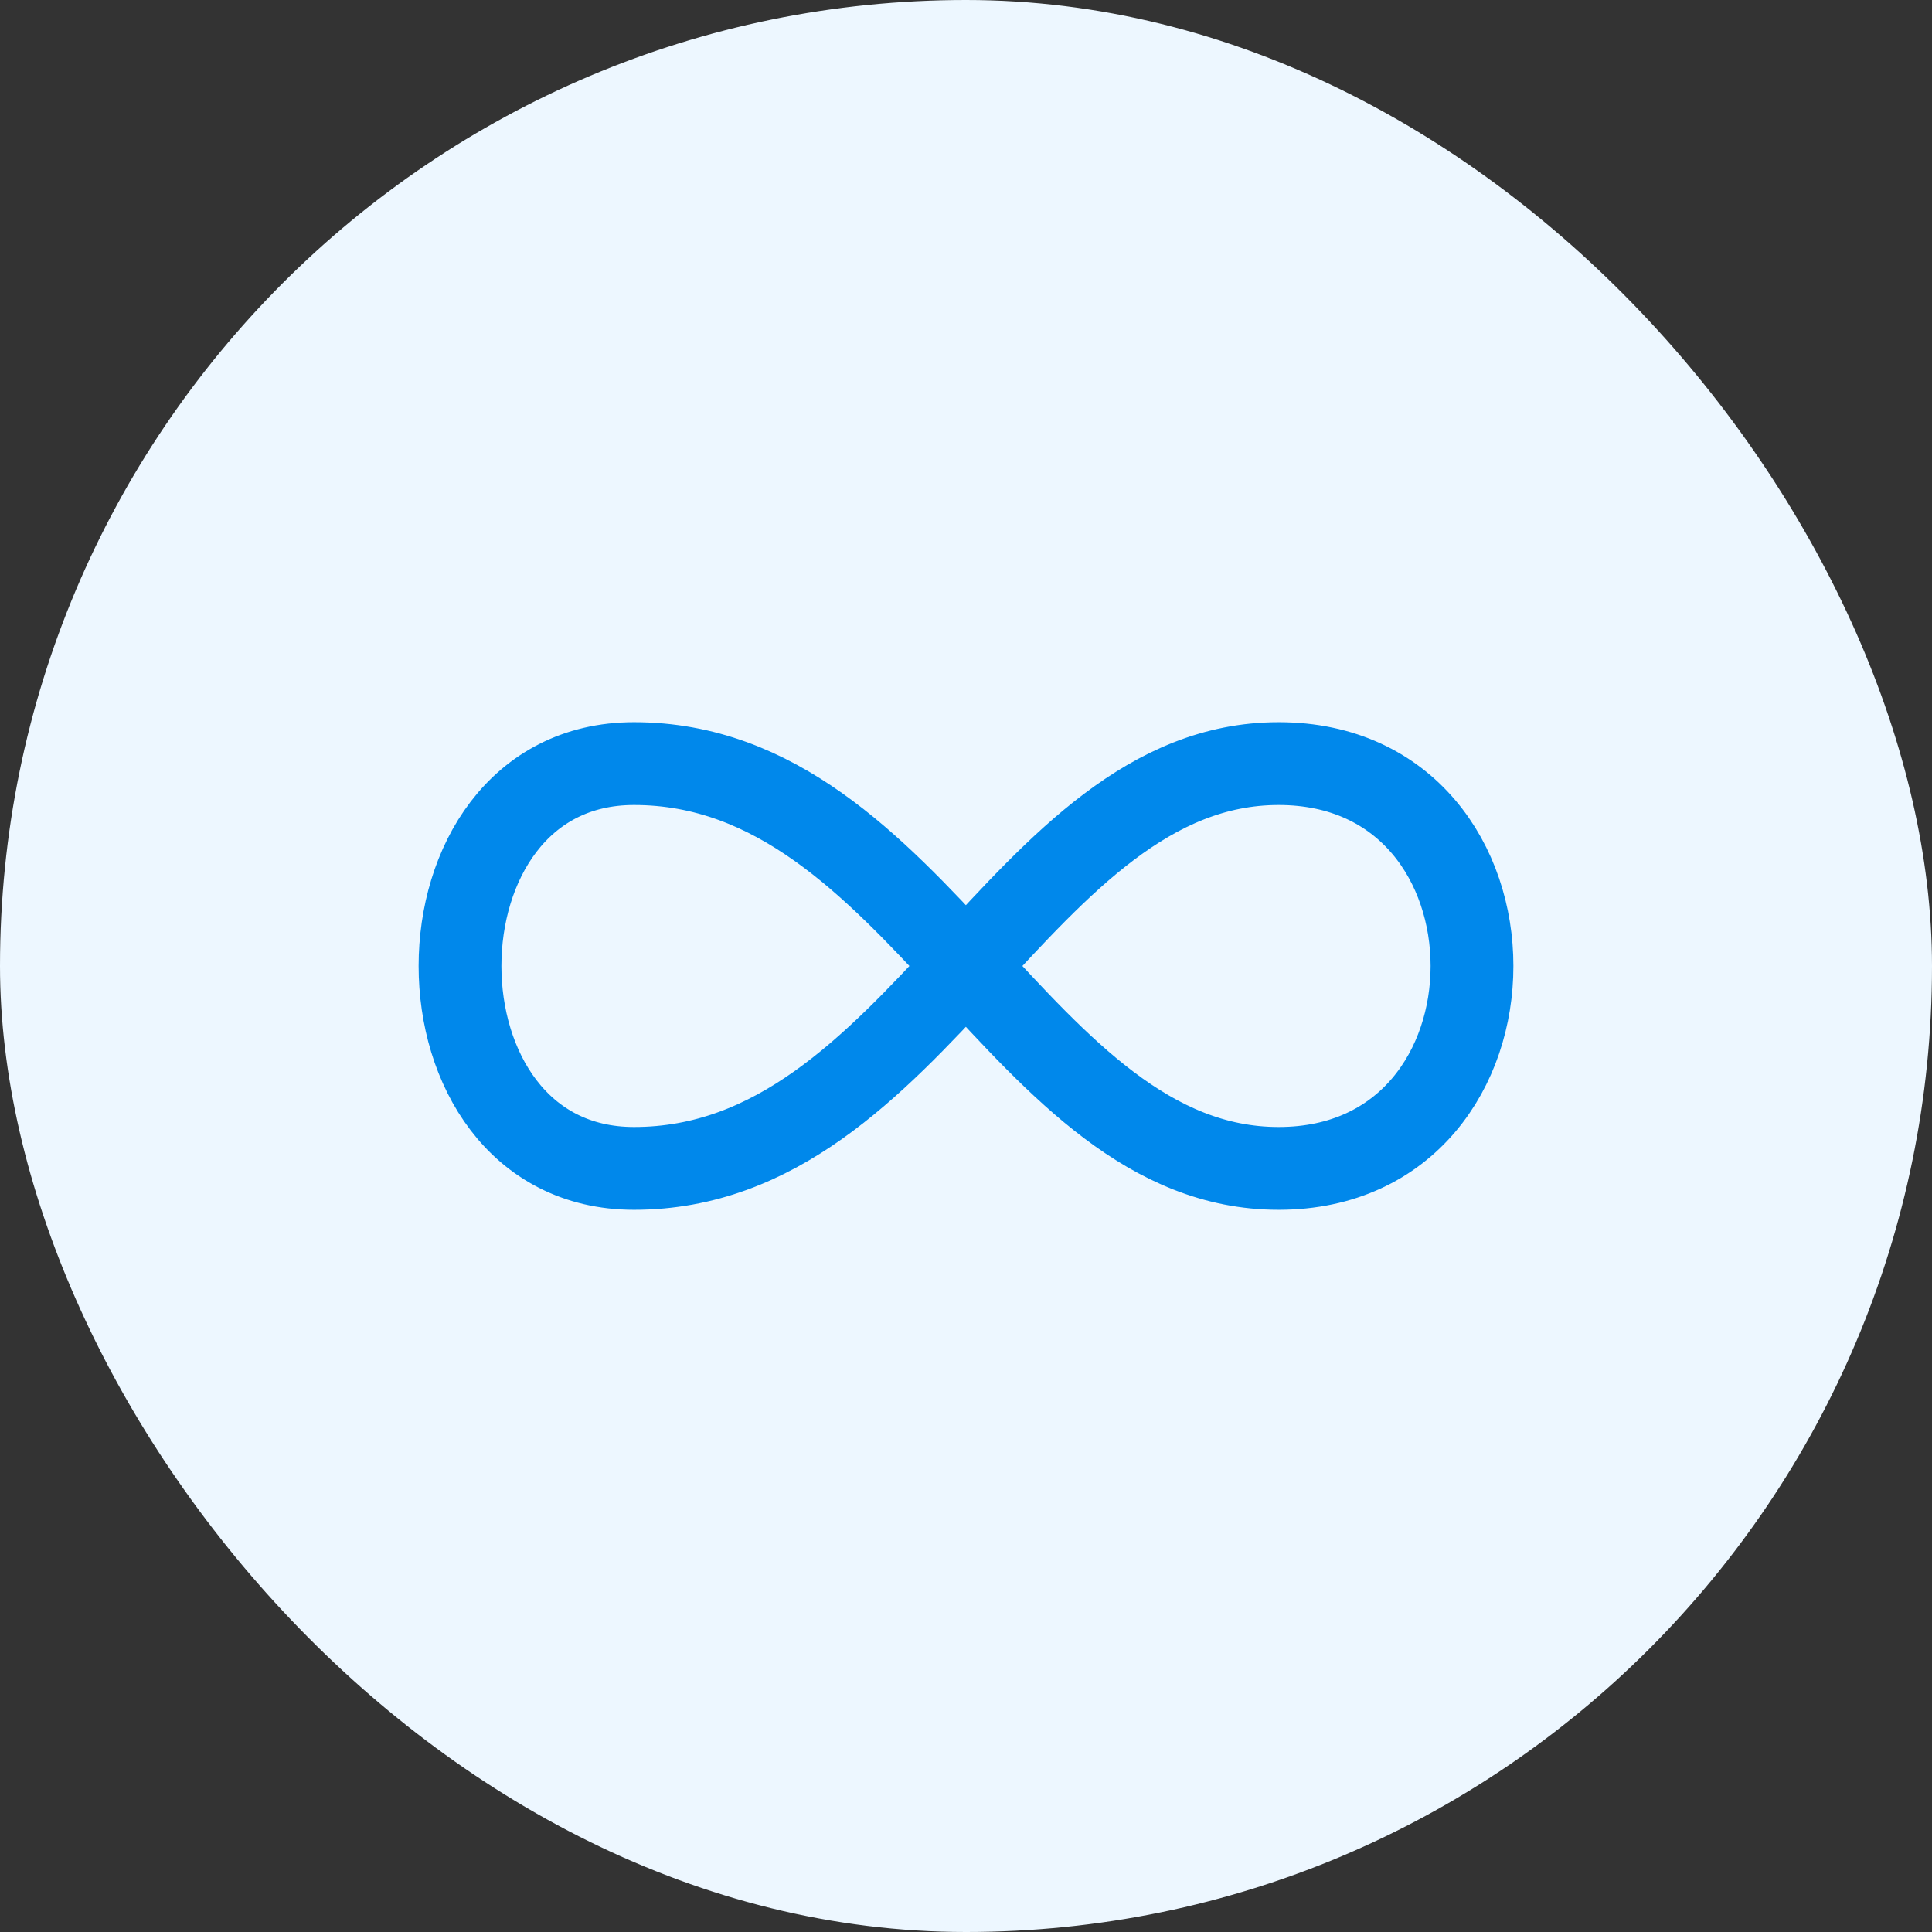 <?xml version="1.0" encoding="UTF-8"?>
<svg xmlns="http://www.w3.org/2000/svg" width="70" height="70" viewBox="0 0 70 70" fill="none">
  <rect x="0" y="0" width="70" height="70" fill="#333333" stroke="none"/>
  <rect width="70" height="70" rx="35" fill="#EDF7FF"></rect>
  <path d="M46.326 27.667C55.669 27.667 55.669 42.333 46.326 42.333C36.985 42.333 33.249 27.667 22.971 27.667C14.566 27.667 14.566 42.333 22.971 42.333C33.249 42.333 36.985 27.667 46.328 27.667H46.326Z" stroke="#0088EB" stroke-width="3" stroke-linecap="round" stroke-linejoin="round"></path>
</svg>
